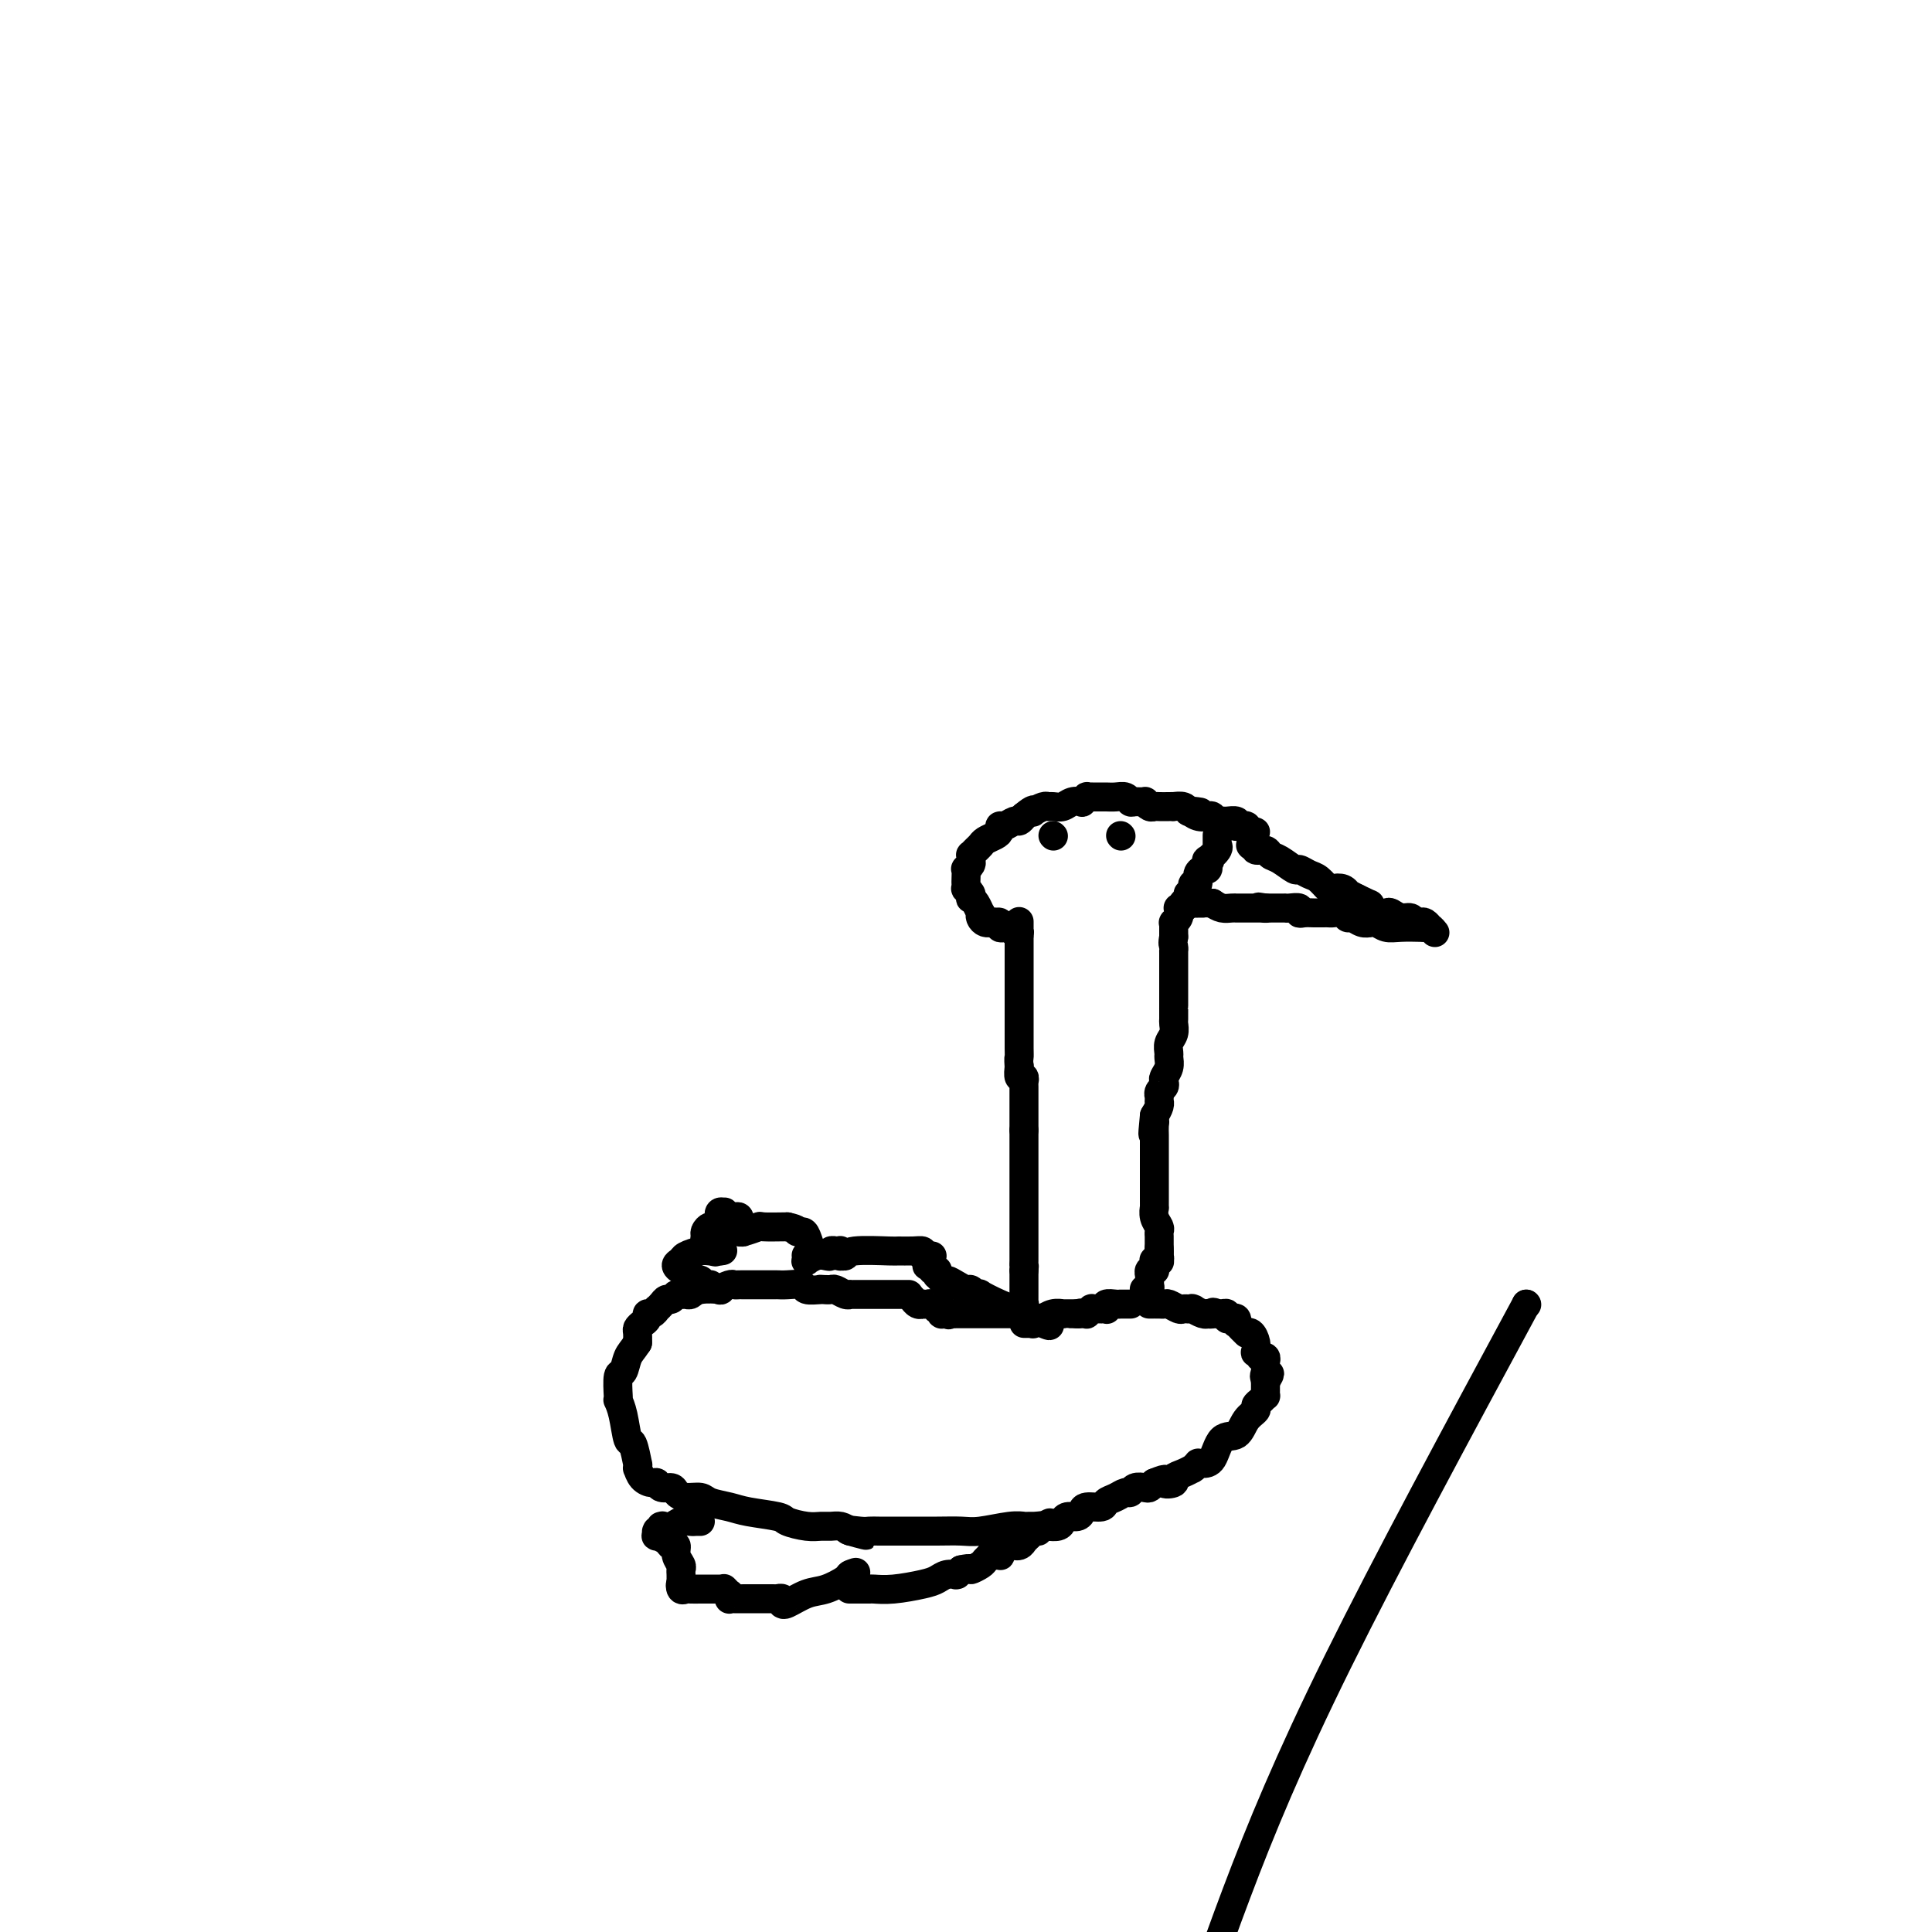 <svg viewBox='0 0 400 400' version='1.1' xmlns='http://www.w3.org/2000/svg' xmlns:xlink='http://www.w3.org/1999/xlink'><g fill='none' stroke='#000000' stroke-width='6' stroke-linecap='round' stroke-linejoin='round'><path d='M188,268c-0.052,0.000 -0.104,0.000 0,0c0.104,-0.000 0.365,-0.000 0,0c-0.365,0.000 -1.355,0.000 -2,0c-0.645,-0.000 -0.946,-0.000 -1,0c-0.054,0.000 0.140,0.000 0,0c-0.140,-0.000 -0.614,-0.000 -1,0c-0.386,0.000 -0.685,0.000 -1,0c-0.315,-0.000 -0.648,-0.000 -1,0c-0.352,0.000 -0.725,0.000 -1,0c-0.275,-0.000 -0.451,-0.000 -1,0c-0.549,0.000 -1.469,0.001 -2,0c-0.531,-0.001 -0.671,-0.004 -1,0c-0.329,0.004 -0.848,0.015 -1,0c-0.152,-0.015 0.061,-0.057 0,0c-0.061,0.057 -0.398,0.211 -1,0c-0.602,-0.211 -1.470,-0.788 -2,-1c-0.530,-0.212 -0.723,-0.061 -1,0c-0.277,0.061 -0.639,0.030 -1,0'/><path d='M171,267c-2.617,-0.150 -0.658,-0.026 0,0c0.658,0.026 0.015,-0.046 -1,0c-1.015,0.046 -2.403,0.208 -3,0c-0.597,-0.208 -0.403,-0.788 -1,-1c-0.597,-0.212 -1.985,-0.057 -3,0c-1.015,0.057 -1.658,0.015 -2,0c-0.342,-0.015 -0.382,-0.004 -1,0c-0.618,0.004 -1.813,0.000 -3,0c-1.187,-0.000 -2.365,0.004 -3,0c-0.635,-0.004 -0.727,-0.015 -1,0c-0.273,0.015 -0.727,0.056 -1,0c-0.273,-0.056 -0.363,-0.207 -1,0c-0.637,0.207 -1.820,0.773 -2,1c-0.180,0.227 0.642,0.114 0,0c-0.642,-0.114 -2.749,-0.228 -4,0c-1.251,0.228 -1.644,0.797 -2,1c-0.356,0.203 -0.673,0.040 -1,0c-0.327,-0.040 -0.665,0.045 -1,0c-0.335,-0.045 -0.668,-0.218 -1,0c-0.332,0.218 -0.663,0.828 -1,1c-0.337,0.172 -0.682,-0.093 -1,0c-0.318,0.093 -0.611,0.546 -1,1c-0.389,0.454 -0.874,0.909 -1,1c-0.126,0.091 0.107,-0.183 0,0c-0.107,0.183 -0.554,0.823 -1,1c-0.446,0.177 -0.890,-0.108 -1,0c-0.110,0.108 0.114,0.609 0,1c-0.114,0.391 -0.567,0.672 -1,1c-0.433,0.328 -0.847,0.704 -1,1c-0.153,0.296 -0.044,0.513 0,1c0.044,0.487 0.022,1.243 0,2'/><path d='M132,278c-1.027,1.580 -1.596,2.032 -2,3c-0.404,0.968 -0.645,2.454 -1,3c-0.355,0.546 -0.824,0.153 -1,1c-0.176,0.847 -0.058,2.936 0,4c0.058,1.064 0.057,1.104 0,1c-0.057,-0.104 -0.169,-0.352 0,0c0.169,0.352 0.620,1.305 1,3c0.380,1.695 0.691,4.133 1,5c0.309,0.867 0.618,0.164 1,1c0.382,0.836 0.836,3.211 1,4c0.164,0.789 0.036,-0.009 0,0c-0.036,0.009 0.018,0.824 0,1c-0.018,0.176 -0.108,-0.289 0,0c0.108,0.289 0.414,1.331 1,2c0.586,0.669 1.452,0.967 2,1c0.548,0.033 0.779,-0.197 1,0c0.221,0.197 0.434,0.823 1,1c0.566,0.177 1.487,-0.093 2,0c0.513,0.093 0.619,0.550 1,1c0.381,0.450 1.036,0.894 2,1c0.964,0.106 2.238,-0.126 3,0c0.762,0.126 1.014,0.611 2,1c0.986,0.389 2.708,0.682 4,1c1.292,0.318 2.156,0.659 4,1c1.844,0.341 4.668,0.680 6,1c1.332,0.320 1.172,0.621 2,1c0.828,0.379 2.645,0.836 4,1c1.355,0.164 2.250,0.034 3,0c0.750,-0.034 1.356,0.029 2,0c0.644,-0.029 1.327,-0.151 2,0c0.673,0.151 1.337,0.576 2,1'/><path d='M176,317c6.557,1.702 1.449,0.456 0,0c-1.449,-0.456 0.761,-0.122 2,0c1.239,0.122 1.506,0.033 2,0c0.494,-0.033 1.214,-0.009 2,0c0.786,0.009 1.637,0.002 2,0c0.363,-0.002 0.239,-0.001 1,0c0.761,0.001 2.406,0.001 3,0c0.594,-0.001 0.137,-0.004 1,0c0.863,0.004 3.048,0.015 5,0c1.952,-0.015 3.673,-0.057 5,0c1.327,0.057 2.261,0.211 4,0c1.739,-0.211 4.282,-0.789 6,-1c1.718,-0.211 2.611,-0.056 3,0c0.389,0.056 0.276,0.012 1,0c0.724,-0.012 2.287,0.007 3,0c0.713,-0.007 0.576,-0.040 1,0c0.424,0.040 1.410,0.151 2,0c0.590,-0.151 0.786,-0.566 1,-1c0.214,-0.434 0.446,-0.886 1,-1c0.554,-0.114 1.429,0.110 2,0c0.571,-0.110 0.838,-0.554 1,-1c0.162,-0.446 0.218,-0.894 1,-1c0.782,-0.106 2.290,0.130 3,0c0.710,-0.130 0.623,-0.627 1,-1c0.377,-0.373 1.218,-0.622 2,-1c0.782,-0.378 1.505,-0.885 2,-1c0.495,-0.115 0.763,0.163 1,0c0.237,-0.163 0.445,-0.765 1,-1c0.555,-0.235 1.457,-0.102 2,0c0.543,0.102 0.727,0.172 1,0c0.273,-0.172 0.637,-0.586 1,-1'/><path d='M239,307c3.419,-1.405 1.967,-0.419 2,0c0.033,0.419 1.550,0.270 2,0c0.450,-0.270 -0.168,-0.660 0,-1c0.168,-0.340 1.121,-0.631 2,-1c0.879,-0.369 1.685,-0.817 2,-1c0.315,-0.183 0.139,-0.102 0,0c-0.139,0.102 -0.241,0.224 0,0c0.241,-0.224 0.826,-0.793 1,-1c0.174,-0.207 -0.063,-0.053 0,0c0.063,0.053 0.425,0.005 1,0c0.575,-0.005 1.363,0.034 2,-1c0.637,-1.034 1.122,-3.142 2,-4c0.878,-0.858 2.147,-0.467 3,-1c0.853,-0.533 1.290,-1.989 2,-3c0.710,-1.011 1.693,-1.576 2,-2c0.307,-0.424 -0.061,-0.706 0,-1c0.061,-0.294 0.552,-0.601 1,-1c0.448,-0.399 0.852,-0.892 1,-1c0.148,-0.108 0.040,0.168 0,0c-0.040,-0.168 -0.011,-0.781 0,-1c0.011,-0.219 0.003,-0.045 0,0c-0.003,0.045 -0.001,-0.041 0,0c0.001,0.041 0.000,0.208 0,0c-0.000,-0.208 -0.000,-0.792 0,-1c0.000,-0.208 0.000,-0.042 0,0c-0.000,0.042 -0.000,-0.041 0,0c0.000,0.041 0.000,0.207 0,0c-0.000,-0.207 -0.000,-0.788 0,-1c0.000,-0.212 0.000,-0.057 0,0c-0.000,0.057 -0.000,0.016 0,0c0.000,-0.016 0.000,-0.008 0,0'/><path d='M262,286c1.702,-2.654 0.457,-1.289 0,-1c-0.457,0.289 -0.126,-0.497 0,-1c0.126,-0.503 0.048,-0.723 0,-1c-0.048,-0.277 -0.066,-0.610 0,-1c0.066,-0.390 0.215,-0.835 0,-1c-0.215,-0.165 -0.793,-0.048 -1,0c-0.207,0.048 -0.041,0.029 0,0c0.041,-0.029 -0.041,-0.066 0,0c0.041,0.066 0.204,0.234 0,0c-0.204,-0.234 -0.776,-0.872 -1,-1c-0.224,-0.128 -0.098,0.253 0,0c0.098,-0.253 0.170,-1.139 0,-2c-0.170,-0.861 -0.582,-1.695 -1,-2c-0.418,-0.305 -0.843,-0.081 -1,0c-0.157,0.081 -0.046,0.018 0,0c0.046,-0.018 0.026,0.009 0,0c-0.026,-0.009 -0.059,-0.054 0,0c0.059,0.054 0.208,0.207 0,0c-0.208,-0.207 -0.774,-0.772 -1,-1c-0.226,-0.228 -0.112,-0.117 0,0c0.112,0.117 0.224,0.241 0,0c-0.224,-0.241 -0.782,-0.848 -1,-1c-0.218,-0.152 -0.096,0.152 0,0c0.096,-0.152 0.167,-0.759 0,-1c-0.167,-0.241 -0.570,-0.117 -1,0c-0.430,0.117 -0.886,0.228 -1,0c-0.114,-0.228 0.113,-0.793 0,-1c-0.113,-0.207 -0.566,-0.055 -1,0c-0.434,0.055 -0.848,0.015 -1,0c-0.152,-0.015 -0.044,-0.004 0,0c0.044,0.004 0.022,0.002 0,0'/><path d='M252,272c-1.247,-0.620 -0.863,-0.170 -1,0c-0.137,0.170 -0.793,0.060 -1,0c-0.207,-0.060 0.037,-0.069 0,0c-0.037,0.069 -0.354,0.214 -1,0c-0.646,-0.214 -1.622,-0.789 -2,-1c-0.378,-0.211 -0.157,-0.057 0,0c0.157,0.057 0.250,0.016 0,0c-0.250,-0.016 -0.844,-0.008 -1,0c-0.156,0.008 0.127,0.016 0,0c-0.127,-0.016 -0.664,-0.057 -1,0c-0.336,0.057 -0.472,0.211 -1,0c-0.528,-0.211 -1.447,-0.789 -2,-1c-0.553,-0.211 -0.740,-0.057 -1,0c-0.260,0.057 -0.591,0.015 -1,0c-0.409,-0.015 -0.894,-0.004 -1,0c-0.106,0.004 0.168,0.001 0,0c-0.168,-0.001 -0.777,-0.000 -1,0c-0.223,0.000 -0.060,0.000 0,0c0.060,-0.000 0.016,-0.000 0,0c-0.016,0.000 -0.004,0.000 0,0c0.004,-0.000 0.001,-0.000 0,0c-0.001,0.000 -0.001,0.000 0,0'/><path d='M189,269c0.022,0.030 0.043,0.061 0,0c-0.043,-0.061 -0.152,-0.212 0,0c0.152,0.212 0.565,0.788 1,1c0.435,0.212 0.891,0.061 1,0c0.109,-0.061 -0.130,-0.030 0,0c0.130,0.030 0.627,0.061 1,0c0.373,-0.061 0.622,-0.214 1,0c0.378,0.214 0.886,0.793 1,1c0.114,0.207 -0.167,0.041 0,0c0.167,-0.041 0.780,0.041 1,0c0.220,-0.041 0.045,-0.207 0,0c-0.045,0.207 0.040,0.788 0,1c-0.040,0.212 -0.207,0.057 0,0c0.207,-0.057 0.786,-0.015 1,0c0.214,0.015 0.061,0.004 0,0c-0.061,-0.004 -0.031,-0.002 0,0'/><path d='M196,272c1.027,0.464 0.096,0.124 0,0c-0.096,-0.124 0.645,-0.033 1,0c0.355,0.033 0.323,0.009 1,0c0.677,-0.009 2.061,-0.002 3,0c0.939,0.002 1.433,0.001 2,0c0.567,-0.001 1.209,-0.000 2,0c0.791,0.000 1.732,0.000 2,0c0.268,-0.000 -0.139,-0.000 0,0c0.139,0.000 0.822,0.000 1,0c0.178,-0.000 -0.149,-0.000 0,0c0.149,0.000 0.776,-0.000 1,0c0.224,0.000 0.046,0.000 0,0c-0.046,-0.000 0.041,-0.000 0,0c-0.041,0.000 -0.208,0.000 0,0c0.208,-0.000 0.792,-0.000 1,0c0.208,0.000 0.042,0.001 0,0c-0.042,-0.001 0.042,-0.004 0,0c-0.042,0.004 -0.208,0.016 0,0c0.208,-0.016 0.792,-0.061 1,0c0.208,0.061 0.042,0.227 0,0c-0.042,-0.227 0.041,-0.848 0,-1c-0.041,-0.152 -0.207,0.166 0,0c0.207,-0.166 0.788,-0.815 1,-1c0.212,-0.185 0.057,0.095 0,0c-0.057,-0.095 -0.015,-0.563 0,-1c0.015,-0.437 0.004,-0.841 0,-1c-0.004,-0.159 -0.001,-0.073 0,0c0.001,0.073 0.000,0.133 0,0c-0.000,-0.133 -0.000,-0.459 0,-1c0.000,-0.541 0.000,-1.297 0,-2c-0.000,-0.703 -0.000,-1.351 0,-2'/><path d='M212,263c0.155,-1.574 0.041,-1.009 0,-1c-0.041,0.009 -0.011,-0.537 0,-1c0.011,-0.463 0.003,-0.842 0,-1c-0.003,-0.158 -0.001,-0.095 0,0c0.001,0.095 0.000,0.222 0,0c-0.000,-0.222 -0.000,-0.792 0,-1c0.000,-0.208 0.000,-0.053 0,0c-0.000,0.053 -0.000,0.004 0,0c0.000,-0.004 0.000,0.038 0,0c-0.000,-0.038 -0.000,-0.155 0,-1c0.000,-0.845 0.000,-2.416 0,-3c-0.000,-0.584 -0.000,-0.179 0,0c0.000,0.179 0.000,0.132 0,0c-0.000,-0.132 -0.000,-0.350 0,-1c0.000,-0.650 0.000,-1.731 0,-2c-0.000,-0.269 -0.000,0.275 0,0c0.000,-0.275 0.000,-1.368 0,-2c-0.000,-0.632 -0.000,-0.803 0,-1c0.000,-0.197 0.000,-0.420 0,-1c-0.000,-0.580 -0.000,-1.519 0,-2c0.000,-0.481 0.000,-0.506 0,-1c-0.000,-0.494 -0.000,-1.456 0,-2c0.000,-0.544 0.000,-0.670 0,-1c0.000,-0.330 -0.000,-0.866 0,-1c0.000,-0.134 0.000,0.133 0,0c0.000,-0.133 -0.000,-0.665 0,-1c0.000,-0.335 0.000,-0.471 0,-1c0.000,-0.529 -0.000,-1.451 0,-2c0.000,-0.549 0.000,-0.725 0,-1c0.000,-0.275 -0.000,-0.650 0,-1c0.000,-0.350 0.000,-0.675 0,-1'/><path d='M212,234c-0.000,-4.696 -0.000,-1.937 0,-1c0.000,0.937 0.000,0.051 0,-1c-0.000,-1.051 -0.000,-2.266 0,-3c0.000,-0.734 0.000,-0.985 0,-1c-0.000,-0.015 -0.000,0.206 0,0c0.000,-0.206 0.000,-0.839 0,-1c-0.000,-0.161 -0.000,0.150 0,0c0.000,-0.150 0.000,-0.762 0,-1c-0.000,-0.238 -0.000,-0.101 0,0c0.000,0.101 0.001,0.166 0,0c-0.001,-0.166 -0.004,-0.564 0,-1c0.004,-0.436 0.015,-0.909 0,-1c-0.015,-0.091 -0.057,0.199 0,0c0.057,-0.199 0.211,-0.888 0,-1c-0.211,-0.112 -0.788,0.355 -1,0c-0.212,-0.355 -0.061,-1.530 0,-2c0.061,-0.470 0.030,-0.235 0,0'/><path d='M211,221c-0.155,-2.371 -0.041,-1.797 0,-2c0.041,-0.203 0.011,-1.183 0,-2c-0.011,-0.817 -0.003,-1.472 0,-2c0.003,-0.528 0.001,-0.930 0,-1c-0.001,-0.070 -0.000,0.192 0,0c0.000,-0.192 0.000,-0.839 0,-1c-0.000,-0.161 -0.000,0.164 0,0c0.000,-0.164 0.000,-0.818 0,-1c-0.000,-0.182 -0.000,0.106 0,0c0.000,-0.106 0.000,-0.607 0,-1c-0.000,-0.393 -0.000,-0.679 0,-1c0.000,-0.321 0.000,-0.678 0,-1c-0.000,-0.322 -0.000,-0.607 0,-1c0.000,-0.393 0.000,-0.892 0,-1c-0.000,-0.108 -0.000,0.175 0,0c0.000,-0.175 0.000,-0.807 0,-1c-0.000,-0.193 -0.000,0.053 0,0c0.000,-0.053 0.000,-0.406 0,-1c-0.000,-0.594 -0.000,-1.430 0,-2c0.000,-0.570 0.000,-0.873 0,-1c-0.000,-0.127 -0.000,-0.079 0,0c0.000,0.079 0.000,0.190 0,0c0.000,-0.190 0.000,-0.679 0,-1c0.000,-0.321 0.000,-0.472 0,-1c0.000,-0.528 0.000,-1.433 0,-2c0.000,-0.567 0.000,-0.797 0,-1c0.000,-0.203 0.000,-0.380 0,-1c0.000,-0.620 0.000,-1.682 0,-2c0.000,-0.318 0.000,0.107 0,0c0.000,-0.107 0.000,-0.745 0,-1c0.000,-0.255 0.000,-0.128 0,0'/><path d='M211,193c0.000,-4.332 0.000,-1.161 0,0c-0.000,1.161 -0.000,0.311 0,0c0.000,-0.311 0.001,-0.084 0,0c-0.001,0.084 -0.003,0.023 0,0c0.003,-0.023 0.012,-0.010 0,0c-0.012,0.010 -0.044,0.016 0,0c0.044,-0.016 0.166,-0.056 0,0c-0.166,0.056 -0.618,0.207 -1,0c-0.382,-0.207 -0.695,-0.774 -1,-1c-0.305,-0.226 -0.604,-0.113 -1,0c-0.396,0.113 -0.890,0.226 -1,0c-0.110,-0.226 0.163,-0.792 0,-1c-0.163,-0.208 -0.761,-0.060 -1,0c-0.239,0.060 -0.120,0.030 0,0'/><path d='M206,191c-0.997,-0.310 -0.989,-0.086 -1,0c-0.011,0.086 -0.042,0.033 0,0c0.042,-0.033 0.156,-0.046 0,0c-0.156,0.046 -0.580,0.149 -1,0c-0.420,-0.149 -0.834,-0.552 -1,-1c-0.166,-0.448 -0.083,-0.942 0,-1c0.083,-0.058 0.167,0.322 0,0c-0.167,-0.322 -0.584,-1.344 -1,-2c-0.416,-0.656 -0.829,-0.945 -1,-1c-0.171,-0.055 -0.098,0.126 0,0c0.098,-0.126 0.222,-0.557 0,-1c-0.222,-0.443 -0.791,-0.897 -1,-1c-0.209,-0.103 -0.057,0.145 0,0c0.057,-0.145 0.019,-0.683 0,-1c-0.019,-0.317 -0.019,-0.413 0,-1c0.019,-0.587 0.058,-1.664 0,-2c-0.058,-0.336 -0.212,0.068 0,0c0.212,-0.068 0.792,-0.610 1,-1c0.208,-0.390 0.045,-0.629 0,-1c-0.045,-0.371 0.028,-0.873 0,-1c-0.028,-0.127 -0.159,0.121 0,0c0.159,-0.121 0.607,-0.609 1,-1c0.393,-0.391 0.732,-0.683 1,-1c0.268,-0.317 0.466,-0.658 1,-1c0.534,-0.342 1.404,-0.684 2,-1c0.596,-0.316 0.919,-0.606 1,-1c0.081,-0.394 -0.081,-0.893 0,-1c0.081,-0.107 0.403,0.177 1,0c0.597,-0.177 1.468,-0.817 2,-1c0.532,-0.183 0.723,0.091 1,0c0.277,-0.091 0.638,-0.545 1,-1'/><path d='M212,169c2.338,-1.945 2.184,-1.306 2,-1c-0.184,0.306 -0.397,0.279 0,0c0.397,-0.279 1.404,-0.811 2,-1c0.596,-0.189 0.780,-0.037 1,0c0.220,0.037 0.474,-0.042 1,0c0.526,0.042 1.322,0.204 2,0c0.678,-0.204 1.238,-0.773 2,-1c0.762,-0.227 1.725,-0.114 2,0c0.275,0.114 -0.137,0.227 0,0c0.137,-0.227 0.824,-0.793 1,-1c0.176,-0.207 -0.160,-0.056 0,0c0.160,0.056 0.816,0.015 1,0c0.184,-0.015 -0.103,-0.004 0,0c0.103,0.004 0.594,-0.000 1,0c0.406,0.000 0.725,0.004 1,0c0.275,-0.004 0.506,-0.015 1,0c0.494,0.015 1.250,0.057 2,0c0.750,-0.057 1.492,-0.212 2,0c0.508,0.212 0.780,0.793 1,1c0.220,0.207 0.388,0.041 1,0c0.612,-0.041 1.669,0.041 2,0c0.331,-0.041 -0.062,-0.207 0,0c0.062,0.207 0.581,0.788 1,1c0.419,0.212 0.737,0.057 1,0c0.263,-0.057 0.469,-0.016 1,0c0.531,0.016 1.385,0.008 2,0c0.615,-0.008 0.991,-0.016 1,0c0.009,0.016 -0.348,0.056 0,0c0.348,-0.056 1.401,-0.207 2,0c0.599,0.207 0.742,0.774 1,1c0.258,0.226 0.629,0.113 1,0'/><path d='M247,168c3.062,0.405 0.718,-0.084 0,0c-0.718,0.084 0.189,0.740 1,1c0.811,0.260 1.525,0.122 2,0c0.475,-0.122 0.709,-0.230 1,0c0.291,0.230 0.639,0.797 1,1c0.361,0.203 0.737,0.040 1,0c0.263,-0.040 0.414,0.042 1,0c0.586,-0.042 1.607,-0.207 2,0c0.393,0.207 0.157,0.788 0,1c-0.157,0.212 -0.234,0.057 0,0c0.234,-0.057 0.781,-0.015 1,0c0.219,0.015 0.111,0.004 0,0c-0.111,-0.004 -0.226,-0.001 0,0c0.226,0.001 0.792,-0.001 1,0c0.208,0.001 0.059,0.003 0,0c-0.059,-0.003 -0.026,-0.011 0,0c0.026,0.011 0.045,0.041 0,0c-0.045,-0.041 -0.156,-0.155 0,0c0.156,0.155 0.578,0.577 1,1'/><path d='M259,172c1.856,0.559 0.497,-0.043 0,0c-0.497,0.043 -0.133,0.729 0,1c0.133,0.271 0.036,0.125 0,0c-0.036,-0.125 -0.010,-0.229 0,0c0.010,0.229 0.003,0.793 0,1c-0.003,0.207 -0.001,0.059 0,0c0.001,-0.059 0.000,-0.030 0,0c-0.000,0.030 -0.000,0.061 0,0c0.000,-0.061 0.000,-0.212 0,0c-0.000,0.212 -0.001,0.789 0,1c0.001,0.211 0.004,0.057 0,0c-0.004,-0.057 -0.015,-0.016 0,0c0.015,0.016 0.055,0.008 0,0c-0.055,-0.008 -0.204,-0.017 0,0c0.204,0.017 0.761,0.060 1,0c0.239,-0.060 0.160,-0.225 0,0c-0.160,0.225 -0.400,0.839 0,1c0.400,0.161 1.440,-0.129 2,0c0.560,0.129 0.639,0.679 1,1c0.361,0.321 1.002,0.413 2,1c0.998,0.587 2.351,1.667 3,2c0.649,0.333 0.593,-0.082 1,0c0.407,0.082 1.278,0.662 2,1c0.722,0.338 1.294,0.434 2,1c0.706,0.566 1.547,1.601 2,2c0.453,0.399 0.519,0.162 1,0c0.481,-0.162 1.376,-0.250 2,0c0.624,0.250 0.976,0.836 1,1c0.024,0.164 -0.279,-0.096 0,0c0.279,0.096 1.139,0.548 2,1'/><path d='M281,186c3.881,1.883 2.583,1.092 2,1c-0.583,-0.092 -0.452,0.515 0,1c0.452,0.485 1.224,0.847 2,1c0.776,0.153 1.556,0.097 2,0c0.444,-0.097 0.553,-0.236 1,0c0.447,0.236 1.233,0.847 2,1c0.767,0.153 1.516,-0.151 2,0c0.484,0.151 0.704,0.759 1,1c0.296,0.241 0.668,0.117 1,0c0.332,-0.117 0.625,-0.227 1,0c0.375,0.227 0.831,0.792 1,1c0.169,0.208 0.049,0.060 0,0c-0.049,-0.060 -0.027,-0.030 0,0c0.027,0.030 0.061,0.062 0,0c-0.061,-0.062 -0.215,-0.216 0,0c0.215,0.216 0.800,0.804 1,1c0.200,0.196 0.015,0.000 0,0c-0.015,-0.000 0.141,0.196 0,0c-0.141,-0.196 -0.579,-0.784 -1,-1c-0.421,-0.216 -0.823,-0.062 -1,0c-0.177,0.062 -0.127,0.031 -1,0c-0.873,-0.031 -2.668,-0.061 -4,0c-1.332,0.061 -2.199,0.212 -3,0c-0.801,-0.212 -1.534,-0.789 -2,-1c-0.466,-0.211 -0.664,-0.057 -1,0c-0.336,0.057 -0.810,0.016 -1,0c-0.190,-0.016 -0.095,-0.008 0,0'/><path d='M283,191c-1.979,-0.172 -0.427,-0.102 0,0c0.427,0.102 -0.271,0.238 -1,0c-0.729,-0.238 -1.490,-0.848 -2,-1c-0.510,-0.152 -0.767,0.156 -1,0c-0.233,-0.156 -0.440,-0.774 -1,-1c-0.560,-0.226 -1.474,-0.061 -2,0c-0.526,0.061 -0.665,0.016 -1,0c-0.335,-0.016 -0.867,-0.005 -1,0c-0.133,0.005 0.132,0.002 0,0c-0.132,-0.002 -0.661,-0.004 -1,0c-0.339,0.004 -0.490,0.015 -1,0c-0.510,-0.015 -1.381,-0.057 -2,0c-0.619,0.057 -0.988,0.211 -1,0c-0.012,-0.211 0.333,-0.789 0,-1c-0.333,-0.211 -1.343,-0.057 -2,0c-0.657,0.057 -0.961,0.015 -1,0c-0.039,-0.015 0.186,-0.004 0,0c-0.186,0.004 -0.782,0.001 -1,0c-0.218,-0.001 -0.058,-0.000 0,0c0.058,0.000 0.015,0.000 0,0c-0.015,-0.000 -0.003,-0.000 0,0c0.003,0.000 -0.003,0.000 0,0c0.003,-0.000 0.016,-0.000 0,0c-0.016,0.000 -0.061,0.000 0,0c0.061,-0.000 0.228,-0.000 0,0c-0.228,0.000 -0.849,0.000 -1,0c-0.151,-0.000 0.170,-0.000 0,0c-0.170,0.000 -0.829,0.000 -1,0c-0.171,-0.000 0.146,-0.000 0,0c-0.146,0.000 -0.756,0.000 -1,0c-0.244,-0.000 -0.122,-0.000 0,0'/><path d='M262,188c-3.188,-0.464 -0.657,-0.124 0,0c0.657,0.124 -0.560,0.033 -1,0c-0.440,-0.033 -0.104,-0.009 0,0c0.104,0.009 -0.024,0.002 0,0c0.024,-0.002 0.201,-0.001 0,0c-0.201,0.001 -0.780,0.000 -1,0c-0.220,-0.000 -0.082,-0.000 0,0c0.082,0.000 0.109,-0.000 0,0c-0.109,0.000 -0.354,0.000 -1,0c-0.646,-0.000 -1.692,-0.000 -2,0c-0.308,0.000 0.122,0.001 0,0c-0.122,-0.001 -0.795,-0.003 -1,0c-0.205,0.003 0.058,0.011 0,0c-0.058,-0.011 -0.439,-0.041 -1,0c-0.561,0.041 -1.303,0.155 -2,0c-0.697,-0.155 -1.348,-0.577 -2,-1'/><path d='M251,187c-2.167,-0.155 -2.083,-0.041 -2,0c0.083,0.041 0.166,0.011 0,0c-0.166,-0.011 -0.580,-0.003 -1,0c-0.420,0.003 -0.845,0.001 -1,0c-0.155,-0.001 -0.041,-0.000 0,0c0.041,0.000 0.007,0.000 0,0c-0.007,-0.000 0.012,-0.000 0,0c-0.012,0.000 -0.056,-0.000 0,0c0.056,0.000 0.212,0.000 0,0c-0.212,-0.000 -0.793,-0.000 -1,0c-0.207,0.000 -0.041,0.000 0,0c0.041,-0.000 -0.042,-0.001 0,0c0.042,0.001 0.208,0.004 0,0c-0.208,-0.004 -0.792,-0.015 -1,0c-0.208,0.015 -0.042,0.057 0,0c0.042,-0.057 -0.041,-0.212 0,0c0.041,0.212 0.207,0.793 0,1c-0.207,0.207 -0.788,0.041 -1,0c-0.212,-0.041 -0.057,0.042 0,0c0.057,-0.042 0.015,-0.208 0,0c-0.015,0.208 -0.003,0.791 0,1c0.003,0.209 -0.003,0.046 0,0c0.003,-0.046 0.015,0.025 0,0c-0.015,-0.025 -0.057,-0.147 0,0c0.057,0.147 0.211,0.564 0,1c-0.211,0.436 -0.789,0.890 -1,1c-0.211,0.110 -0.057,-0.125 0,0c0.057,0.125 0.015,0.611 0,1c-0.015,0.389 -0.004,0.683 0,1c0.004,0.317 0.002,0.659 0,1'/><path d='M243,194c-0.309,1.469 -0.083,1.640 0,2c0.083,0.360 0.022,0.908 0,1c-0.022,0.092 -0.006,-0.274 0,0c0.006,0.274 0.002,1.187 0,2c-0.002,0.813 -0.000,1.527 0,2c0.000,0.473 0.000,0.705 0,1c-0.000,0.295 -0.000,0.652 0,1c0.000,0.348 0.000,0.688 0,1c-0.000,0.312 0.000,0.596 0,1c-0.000,0.404 -0.000,0.930 0,1c0.000,0.070 0.000,-0.314 0,0c-0.000,0.314 -0.000,1.326 0,2c0.000,0.674 0.001,1.010 0,1c-0.001,-0.010 -0.004,-0.365 0,0c0.004,0.365 0.015,1.450 0,2c-0.015,0.550 -0.057,0.566 0,1c0.057,0.434 0.212,1.285 0,2c-0.212,0.715 -0.793,1.295 -1,2c-0.207,0.705 -0.042,1.537 0,2c0.042,0.463 -0.040,0.558 0,1c0.040,0.442 0.203,1.231 0,2c-0.203,0.769 -0.772,1.516 -1,2c-0.228,0.484 -0.114,0.703 0,1c0.114,0.297 0.227,0.672 0,1c-0.227,0.328 -0.793,0.609 -1,1c-0.207,0.391 -0.055,0.892 0,1c0.055,0.108 0.012,-0.175 0,0c-0.012,0.175 0.007,0.810 0,1c-0.007,0.190 -0.040,-0.064 0,0c0.040,0.064 0.154,0.447 0,1c-0.154,0.553 -0.577,1.277 -1,2'/><path d='M239,231c-0.619,6.206 -0.166,3.221 0,2c0.166,-1.221 0.044,-0.678 0,0c-0.044,0.678 -0.012,1.491 0,2c0.012,0.509 0.003,0.715 0,1c-0.003,0.285 -0.001,0.650 0,1c0.001,0.350 0.000,0.686 0,1c-0.000,0.314 -0.000,0.606 0,1c0.000,0.394 0.000,0.889 0,1c-0.000,0.111 -0.000,-0.164 0,0c0.000,0.164 0.000,0.765 0,1c-0.000,0.235 -0.000,0.105 0,0c0.000,-0.105 0.000,-0.183 0,0c-0.000,0.183 -0.000,0.627 0,1c0.000,0.373 0.000,0.673 0,1c-0.000,0.327 -0.000,0.679 0,1c0.000,0.321 0.000,0.609 0,1c-0.000,0.391 -0.000,0.883 0,1c0.000,0.117 0.000,-0.142 0,0c-0.000,0.142 -0.001,0.685 0,1c0.001,0.315 0.004,0.403 0,1c-0.004,0.597 -0.015,1.704 0,2c0.015,0.296 0.057,-0.219 0,0c-0.057,0.219 -0.211,1.172 0,2c0.211,0.828 0.789,1.532 1,2c0.211,0.468 0.057,0.699 0,1c-0.057,0.301 -0.015,0.673 0,1c0.015,0.327 0.004,0.610 0,1c-0.004,0.390 -0.001,0.888 0,1c0.001,0.112 0.000,-0.162 0,0c-0.000,0.162 -0.000,0.761 0,1c0.000,0.239 0.000,0.120 0,0'/><path d='M240,259c0.155,4.327 0.041,1.144 0,0c-0.041,-1.144 -0.010,-0.250 0,0c0.010,0.250 -0.001,-0.143 0,0c0.001,0.143 0.014,0.822 0,1c-0.014,0.178 -0.056,-0.144 0,0c0.056,0.144 0.211,0.756 0,1c-0.211,0.244 -0.789,0.122 -1,0c-0.211,-0.122 -0.057,-0.243 0,0c0.057,0.243 0.015,0.850 0,1c-0.015,0.150 -0.004,-0.156 0,0c0.004,0.156 0.001,0.774 0,1c-0.001,0.226 -0.001,0.061 0,0c0.001,-0.061 0.001,-0.016 0,0c-0.001,0.016 -0.004,0.003 0,0c0.004,-0.003 0.015,0.003 0,0c-0.015,-0.003 -0.057,-0.016 0,0c0.057,0.016 0.211,0.061 0,0c-0.211,-0.061 -0.789,-0.227 -1,0c-0.211,0.227 -0.057,0.846 0,1c0.057,0.154 0.015,-0.156 0,0c-0.015,0.156 -0.004,0.777 0,1c0.004,0.223 0.001,0.046 0,0c-0.001,-0.046 -0.001,0.039 0,0c0.001,-0.039 0.001,-0.203 0,0c-0.001,0.203 -0.004,0.773 0,1c0.004,0.227 0.015,0.113 0,0c-0.015,-0.113 -0.057,-0.224 0,0c0.057,0.224 0.211,0.782 0,1c-0.211,0.218 -0.788,0.097 -1,0c-0.212,-0.097 -0.061,-0.171 0,0c0.061,0.171 0.030,0.585 0,1'/><path d='M237,268c-0.464,1.392 -0.124,0.373 0,0c0.124,-0.373 0.033,-0.101 0,0c-0.033,0.101 -0.009,0.031 0,0c0.009,-0.031 0.002,-0.022 0,0c-0.002,0.022 -0.001,0.059 0,0c0.001,-0.059 0.000,-0.212 0,0c-0.000,0.212 -0.000,0.789 0,1c0.000,0.211 0.000,0.057 0,0c-0.000,-0.057 -0.000,-0.015 0,0c0.000,0.015 0.000,0.004 0,0c-0.000,-0.004 -0.000,-0.001 0,0c0.000,0.001 0.000,0.001 0,0'/><path d='M147,266c-0.024,0.009 -0.048,0.018 0,0c0.048,-0.018 0.168,-0.061 0,0c-0.168,0.061 -0.623,0.228 -1,0c-0.377,-0.228 -0.676,-0.849 -1,-1c-0.324,-0.151 -0.674,0.170 -1,0c-0.326,-0.170 -0.627,-0.830 -1,-1c-0.373,-0.170 -0.818,0.150 -1,0c-0.182,-0.150 -0.100,-0.772 0,-1c0.100,-0.228 0.218,-0.064 0,0c-0.218,0.064 -0.773,0.028 -1,0c-0.227,-0.028 -0.126,-0.049 0,0c0.126,0.049 0.278,0.167 0,0c-0.278,-0.167 -0.986,-0.619 -1,-1c-0.014,-0.381 0.665,-0.691 1,-1c0.335,-0.309 0.325,-0.619 1,-1c0.675,-0.381 2.037,-0.834 3,-1c0.963,-0.166 1.529,-0.044 2,0c0.471,0.044 0.848,0.012 1,0c0.152,-0.012 0.079,-0.003 0,0c-0.079,0.003 -0.166,0.001 0,0c0.166,-0.001 0.583,-0.000 1,0'/><path d='M149,259c1.148,-0.146 0.519,-0.011 0,0c-0.519,0.011 -0.927,-0.101 -1,0c-0.073,0.101 0.191,0.416 0,0c-0.191,-0.416 -0.837,-1.564 -1,-2c-0.163,-0.436 0.155,-0.160 0,0c-0.155,0.160 -0.785,0.203 -1,0c-0.215,-0.203 -0.015,-0.651 0,-1c0.015,-0.349 -0.153,-0.600 0,-1c0.153,-0.400 0.628,-0.948 1,-1c0.372,-0.052 0.639,0.393 1,0c0.361,-0.393 0.814,-1.623 1,-2c0.186,-0.377 0.105,0.099 0,0c-0.105,-0.099 -0.236,-0.772 0,-1c0.236,-0.228 0.837,-0.009 1,0c0.163,0.009 -0.114,-0.190 0,0c0.114,0.190 0.619,0.769 1,1c0.381,0.231 0.637,0.113 1,0c0.363,-0.113 0.833,-0.222 1,0c0.167,0.222 0.030,0.777 0,1c-0.030,0.223 0.045,0.116 0,0c-0.045,-0.116 -0.212,-0.241 0,0c0.212,0.241 0.803,0.849 1,1c0.197,0.151 0.000,-0.156 0,0c-0.000,0.156 0.197,0.775 0,1c-0.197,0.225 -0.788,0.057 -1,0c-0.212,-0.057 -0.047,-0.001 0,0c0.047,0.001 -0.026,-0.052 0,0c0.026,0.052 0.151,0.210 1,0c0.849,-0.210 2.421,-0.787 3,-1c0.579,-0.213 0.165,-0.061 1,0c0.835,0.061 2.917,0.030 5,0'/><path d='M163,254c2.570,0.539 1.995,0.887 2,1c0.005,0.113 0.589,-0.009 1,0c0.411,0.009 0.647,0.150 1,1c0.353,0.850 0.823,2.410 1,3c0.177,0.590 0.062,0.210 0,0c-0.062,-0.210 -0.069,-0.248 0,0c0.069,0.248 0.215,0.784 0,1c-0.215,0.216 -0.791,0.111 -1,0c-0.209,-0.111 -0.050,-0.230 0,0c0.050,0.230 -0.008,0.807 0,1c0.008,0.193 0.083,0.000 0,0c-0.083,-0.000 -0.325,0.192 0,0c0.325,-0.192 1.215,-0.770 2,-1c0.785,-0.230 1.463,-0.114 2,0c0.537,0.114 0.932,0.227 1,0c0.068,-0.227 -0.192,-0.793 0,-1c0.192,-0.207 0.836,-0.057 1,0c0.164,0.057 -0.152,0.019 0,0c0.152,-0.019 0.772,-0.019 1,0c0.228,0.019 0.065,0.059 0,0c-0.065,-0.059 -0.031,-0.216 0,0c0.031,0.216 0.058,0.804 0,1c-0.058,0.196 -0.200,-0.000 0,0c0.200,0.000 0.742,0.196 1,0c0.258,-0.196 0.230,-0.785 2,-1c1.770,-0.215 5.336,-0.055 7,0c1.664,0.055 1.425,0.004 2,0c0.575,-0.004 1.962,0.037 3,0c1.038,-0.037 1.725,-0.154 2,0c0.275,0.154 0.137,0.577 0,1'/><path d='M191,260c3.321,0.016 1.622,0.057 1,0c-0.622,-0.057 -0.167,-0.212 0,0c0.167,0.212 0.045,0.793 0,1c-0.045,0.207 -0.013,0.041 0,0c0.013,-0.041 0.007,0.042 0,0c-0.007,-0.042 -0.016,-0.208 0,0c0.016,0.208 0.056,0.792 0,1c-0.056,0.208 -0.207,0.042 0,0c0.207,-0.042 0.774,0.042 1,0c0.226,-0.042 0.113,-0.208 0,0c-0.113,0.208 -0.226,0.792 0,1c0.226,0.208 0.792,0.041 1,0c0.208,-0.041 0.059,0.046 0,0c-0.059,-0.046 -0.028,-0.223 0,0c0.028,0.223 0.052,0.847 0,1c-0.052,0.153 -0.179,-0.165 0,0c0.179,0.165 0.664,0.814 1,1c0.336,0.186 0.525,-0.090 1,0c0.475,0.090 1.238,0.546 2,1c0.762,0.454 1.525,0.906 2,1c0.475,0.094 0.662,-0.171 1,0c0.338,0.171 0.827,0.778 1,1c0.173,0.222 0.030,0.058 0,0c-0.030,-0.058 0.055,-0.010 0,0c-0.055,0.010 -0.248,-0.018 0,0c0.248,0.018 0.936,0.081 1,0c0.064,-0.081 -0.497,-0.306 0,0c0.497,0.306 2.051,1.144 4,2c1.949,0.856 4.294,1.730 5,2c0.706,0.270 -0.227,-0.066 0,0c0.227,0.066 1.613,0.533 3,1'/><path d='M215,273c3.939,2.238 1.788,1.332 1,1c-0.788,-0.332 -0.211,-0.089 0,0c0.211,0.089 0.057,0.024 0,0c-0.057,-0.024 -0.016,-0.007 0,0c0.016,0.007 0.008,0.003 0,0'/><path d='M145,315c-0.358,-0.008 -0.716,-0.016 -1,0c-0.284,0.016 -0.493,0.057 -1,0c-0.507,-0.057 -1.312,-0.212 -2,0c-0.688,0.212 -1.260,0.793 -2,1c-0.740,0.207 -1.648,0.042 -2,0c-0.352,-0.042 -0.147,0.040 0,0c0.147,-0.040 0.236,-0.203 0,0c-0.236,0.203 -0.797,0.772 -1,1c-0.203,0.228 -0.048,0.116 0,0c0.048,-0.116 -0.013,-0.237 0,0c0.013,0.237 0.098,0.833 0,1c-0.098,0.167 -0.381,-0.093 0,0c0.381,0.093 1.426,0.539 2,1c0.574,0.461 0.676,0.936 1,1c0.324,0.064 0.872,-0.282 1,0c0.128,0.282 -0.162,1.193 0,2c0.162,0.807 0.775,1.509 1,2c0.225,0.491 0.060,0.771 0,1c-0.060,0.229 -0.016,0.408 0,1c0.016,0.592 0.005,1.598 0,2c-0.005,0.402 -0.002,0.201 0,0'/><path d='M141,328c0.633,1.796 0.214,0.285 0,0c-0.214,-0.285 -0.223,0.656 0,1c0.223,0.344 0.679,0.092 1,0c0.321,-0.092 0.506,-0.025 1,0c0.494,0.025 1.295,0.007 2,0c0.705,-0.007 1.312,-0.003 2,0c0.688,0.003 1.456,0.005 2,0c0.544,-0.005 0.864,-0.016 1,0c0.136,0.016 0.089,0.061 0,0c-0.089,-0.061 -0.220,-0.227 0,0c0.220,0.227 0.793,0.845 1,1c0.207,0.155 0.050,-0.155 0,0c-0.050,0.155 0.007,0.774 0,1c-0.007,0.226 -0.080,0.061 0,0c0.080,-0.061 0.311,-0.016 1,0c0.689,0.016 1.835,0.004 3,0c1.165,-0.004 2.350,-0.001 3,0c0.650,0.001 0.766,-0.001 1,0c0.234,0.001 0.584,0.004 1,0c0.416,-0.004 0.896,-0.015 1,0c0.104,0.015 -0.168,0.056 0,0c0.168,-0.056 0.778,-0.209 1,0c0.222,0.209 0.058,0.781 0,1c-0.058,0.219 -0.008,0.085 0,0c0.008,-0.085 -0.026,-0.120 0,0c0.026,0.120 0.112,0.396 1,0c0.888,-0.396 2.578,-1.465 4,-2c1.422,-0.535 2.577,-0.535 4,-1c1.423,-0.465 3.114,-1.394 4,-2c0.886,-0.606 0.967,-0.887 1,-1c0.033,-0.113 0.016,-0.056 0,0'/><path d='M176,326c2.321,-0.822 0.622,-0.378 0,0c-0.622,0.378 -0.167,0.690 0,1c0.167,0.310 0.045,0.619 0,1c-0.045,0.381 -0.014,0.834 0,1c0.014,0.166 0.011,0.044 0,0c-0.011,-0.044 -0.028,-0.012 0,0c0.028,0.012 0.102,0.003 0,0c-0.102,-0.003 -0.381,-0.001 0,0c0.381,0.001 1.423,0.000 2,0c0.577,-0.000 0.691,-0.000 1,0c0.309,0.000 0.815,-0.000 1,0c0.185,0.000 0.049,0.000 0,0c-0.049,-0.000 -0.012,-0.000 0,0c0.012,0.000 -0.001,0.001 0,0c0.001,-0.001 0.017,-0.003 0,0c-0.017,0.003 -0.065,0.012 0,0c0.065,-0.012 0.243,-0.046 1,0c0.757,0.046 2.091,0.170 4,0c1.909,-0.170 4.392,-0.634 6,-1c1.608,-0.366 2.340,-0.634 3,-1c0.660,-0.366 1.249,-0.830 2,-1c0.751,-0.170 1.665,-0.045 2,0c0.335,0.045 0.090,0.012 0,0c-0.090,-0.012 -0.025,-0.002 0,0c0.025,0.002 0.009,-0.002 0,0c-0.009,0.002 -0.013,0.011 0,0c0.013,-0.011 0.042,-0.041 0,0c-0.042,0.041 -0.155,0.155 0,0c0.155,-0.155 0.577,-0.577 1,-1'/><path d='M199,325c2.509,-0.570 1.782,0.005 2,0c0.218,-0.005 1.383,-0.590 2,-1c0.617,-0.410 0.687,-0.646 1,-1c0.313,-0.354 0.869,-0.827 1,-1c0.131,-0.173 -0.162,-0.046 0,0c0.162,0.046 0.779,0.012 1,0c0.221,-0.012 0.046,-0.003 0,0c-0.046,0.003 0.039,-0.002 0,0c-0.039,0.002 -0.201,0.011 0,0c0.201,-0.011 0.764,-0.040 1,0c0.236,0.040 0.144,0.151 0,0c-0.144,-0.151 -0.340,-0.562 0,-1c0.340,-0.438 1.215,-0.902 2,-1c0.785,-0.098 1.478,0.170 2,0c0.522,-0.170 0.872,-0.777 1,-1c0.128,-0.223 0.035,-0.060 0,0c-0.035,0.060 -0.010,0.017 0,0c0.010,-0.017 0.007,-0.008 0,0c-0.007,0.008 -0.016,0.016 0,0c0.016,-0.016 0.057,-0.057 0,0c-0.057,0.057 -0.212,0.213 0,0c0.212,-0.213 0.792,-0.793 1,-1c0.208,-0.207 0.046,-0.040 0,0c-0.046,0.040 0.025,-0.046 0,0c-0.025,0.046 -0.147,0.222 0,0c0.147,-0.222 0.561,-0.844 1,-1c0.439,-0.156 0.902,0.154 1,0c0.098,-0.154 -0.170,-0.773 0,-1c0.170,-0.227 0.776,-0.061 1,0c0.224,0.061 0.064,0.017 0,0c-0.064,-0.017 -0.032,-0.009 0,0'/><path d='M216,316c2.630,-1.392 0.705,-0.373 0,0c-0.705,0.373 -0.189,0.100 0,0c0.189,-0.100 0.051,-0.027 0,0c-0.051,0.027 -0.014,0.007 0,0c0.014,-0.007 0.004,-0.002 0,0c-0.004,0.002 -0.002,0.001 0,0'/><path d='M218,173c0.000,0.000 0.100,0.100 0.1,0.1'/><path d='M232,173c0.000,0.000 0.100,0.100 0.1,0.1'/><path d='M244,188c0.425,0.007 0.850,0.013 1,0c0.150,-0.013 0.025,-0.046 0,0c-0.025,0.046 0.050,0.171 0,0c-0.050,-0.171 -0.224,-0.638 0,-1c0.224,-0.362 0.844,-0.619 1,-1c0.156,-0.381 -0.154,-0.886 0,-1c0.154,-0.114 0.772,0.161 1,0c0.228,-0.161 0.065,-0.759 0,-1c-0.065,-0.241 -0.033,-0.124 0,0c0.033,0.124 0.065,0.254 0,0c-0.065,-0.254 -0.227,-0.891 0,-1c0.227,-0.109 0.845,0.310 1,0c0.155,-0.310 -0.151,-1.350 0,-2c0.151,-0.650 0.759,-0.909 1,-1c0.241,-0.091 0.116,-0.014 0,0c-0.116,0.014 -0.224,-0.035 0,0c0.224,0.035 0.778,0.153 1,0c0.222,-0.153 0.111,-0.576 0,-1'/><path d='M250,179c0.931,-1.411 0.257,-0.437 0,0c-0.257,0.437 -0.097,0.338 0,0c0.097,-0.338 0.131,-0.914 0,-1c-0.131,-0.086 -0.427,0.317 0,0c0.427,-0.317 1.579,-1.353 2,-2c0.421,-0.647 0.113,-0.905 0,-1c-0.113,-0.095 -0.030,-0.025 0,0c0.030,0.025 0.008,0.006 0,0c-0.008,-0.006 -0.002,-0.001 0,0c0.002,0.001 0.001,-0.004 0,0c-0.001,0.004 -0.000,0.015 0,0c0.000,-0.015 0.000,-0.057 0,0c-0.000,0.057 -0.000,0.212 0,0c0.000,-0.212 0.000,-0.793 0,-1c-0.000,-0.207 -0.000,-0.041 0,0c0.000,0.041 0.000,-0.041 0,0c-0.000,0.041 -0.000,0.207 0,0c0.000,-0.207 0.000,-0.786 0,-1c-0.000,-0.214 -0.000,-0.061 0,0c0.000,0.061 0.000,0.031 0,0'/><path d='M212,274c0.293,0.008 0.586,0.016 1,0c0.414,-0.016 0.948,-0.057 1,0c0.052,0.057 -0.378,0.211 0,0c0.378,-0.211 1.566,-0.789 2,-1c0.434,-0.211 0.115,-0.056 0,0c-0.115,0.056 -0.025,0.011 0,0c0.025,-0.011 -0.014,0.011 0,0c0.014,-0.011 0.080,-0.056 0,0c-0.080,0.056 -0.306,0.211 0,0c0.306,-0.211 1.143,-0.789 2,-1c0.857,-0.211 1.732,-0.057 2,0c0.268,0.057 -0.072,0.015 0,0c0.072,-0.015 0.554,-0.004 1,0c0.446,0.004 0.855,0.001 1,0c0.145,-0.001 0.025,-0.000 0,0c-0.025,0.000 0.046,0.000 0,0c-0.046,-0.000 -0.208,-0.000 0,0c0.208,0.000 0.788,0.000 1,0c0.212,-0.000 0.057,-0.000 0,0c-0.057,0.000 -0.016,0.000 0,0c0.016,-0.000 0.008,-0.000 0,0'/><path d='M223,272c1.642,-0.309 0.248,-0.083 0,0c-0.248,0.083 0.650,0.023 1,0c0.350,-0.023 0.150,-0.010 0,0c-0.150,0.010 -0.252,0.017 0,0c0.252,-0.017 0.856,-0.057 1,0c0.144,0.057 -0.172,0.211 0,0c0.172,-0.211 0.831,-0.789 1,-1c0.169,-0.211 -0.152,-0.057 0,0c0.152,0.057 0.777,0.015 1,0c0.223,-0.015 0.045,-0.004 0,0c-0.045,0.004 0.044,0.001 0,0c-0.044,-0.001 -0.222,0.001 0,0c0.222,-0.001 0.842,-0.004 1,0c0.158,0.004 -0.147,0.015 0,0c0.147,-0.015 0.747,-0.057 1,0c0.253,0.057 0.158,0.211 0,0c-0.158,-0.211 -0.378,-0.789 0,-1c0.378,-0.211 1.354,-0.057 2,0c0.646,0.057 0.961,0.015 1,0c0.039,-0.015 -0.200,-0.004 0,0c0.200,0.004 0.838,0.001 1,0c0.162,-0.001 -0.153,-0.000 0,0c0.153,0.000 0.773,0.000 1,0c0.227,-0.000 0.061,-0.000 0,0c-0.061,0.000 -0.016,0.000 0,0c0.016,-0.000 0.004,-0.000 0,0c-0.004,0.000 -0.001,0.000 0,0c0.001,-0.000 0.000,-0.000 0,0c-0.000,0.000 -0.000,0.000 0,0'/><path d='M316,270c0.000,0.000 0.100,0.100 0.1,0.1'/><path d='M316,270c-14.422,26.733 -28.844,53.467 -39,74c-10.156,20.533 -16.044,34.867 -21,48c-4.956,13.133 -8.978,25.067 -13,37'/></g>
</svg>